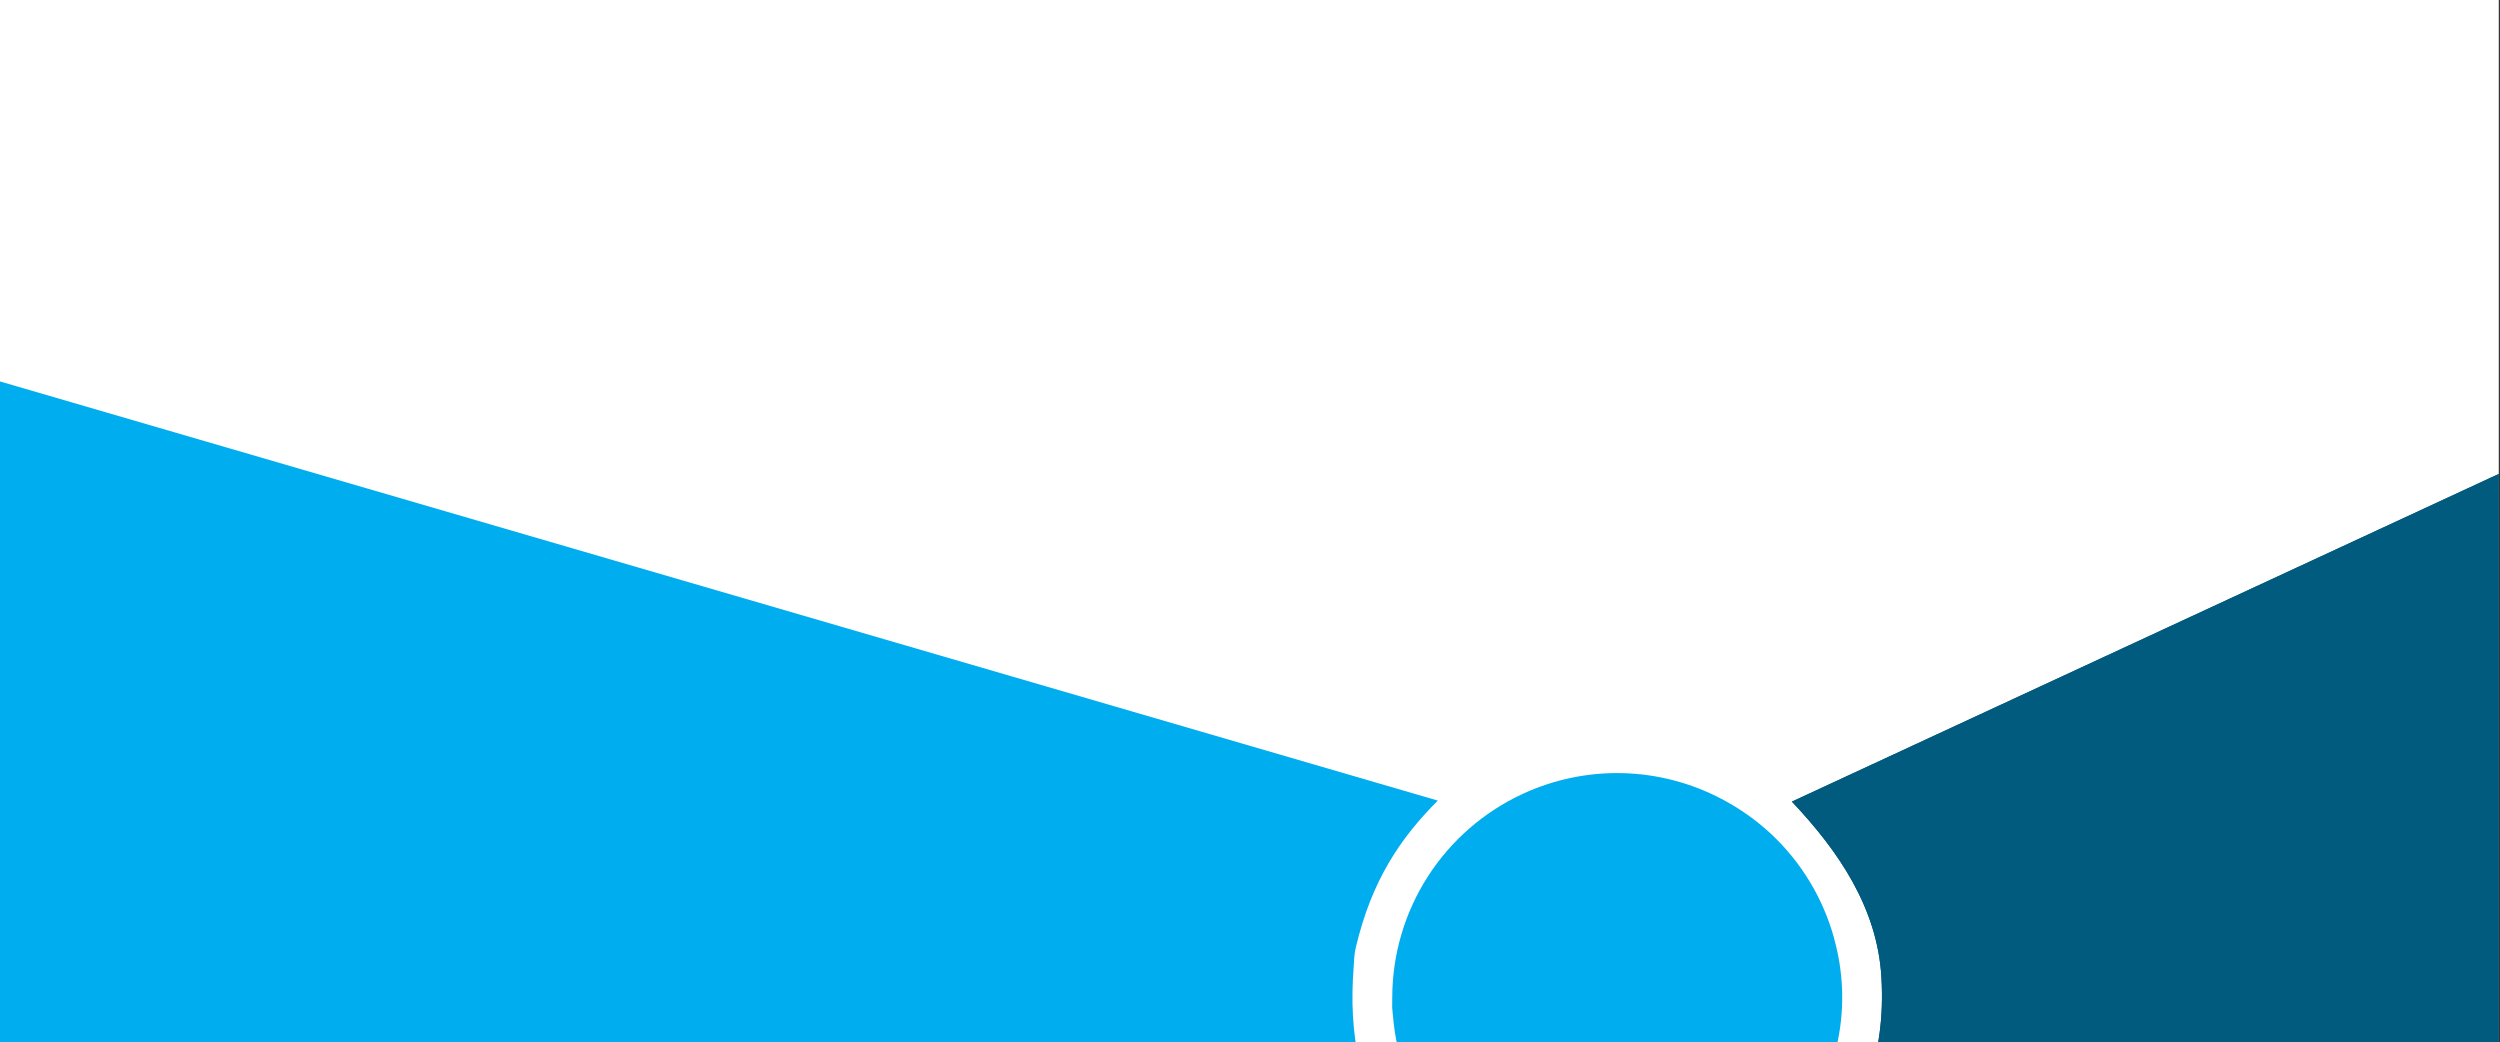<svg xmlns="http://www.w3.org/2000/svg" width="650" height="271" viewBox="0 0 650 271" fill="none"><rect x="0" y="0" width="650" height="271" fill="#333333" stroke="none"/><g clip-path="url(#clip0_109_36)"><rect width="649.68" height="271" fill="white"></rect><path d="M471.747 304.65L671.885 398.918L655.412 120.565L465.881 208.419C478.179 221.408 488.105 236.182 489.159 253.989C490.414 275.201 483.828 290.085 471.747 304.65Z" fill="#005B7F"></path><path d="M471.747 304.65L671.885 398.918L655.412 120.565L465.881 208.419C478.179 221.408 488.105 236.182 489.159 253.989C490.414 275.201 483.828 290.085 471.747 304.65Z" fill="#005B7F"></path><path d="M352.479 246.475C356.633 228.782 364.179 217.846 373.826 208.153L-170.645 49.435L-208.632 555.626L363.543 298.934C356.522 289.915 351.253 275.472 351.655 257.459C351.687 255.633 351.781 253.797 351.919 251.949C352.058 250.1 352.061 248.253 352.479 246.475Z" fill="#00AEEF"></path><path d="M476.893 244.025C474.023 233.548 468.284 224.077 460.321 216.674C456.499 213.147 452.226 210.14 447.614 207.73C439.669 203.539 430.858 201.242 421.874 201.019C412.889 200.797 403.974 202.654 395.829 206.445C385.736 211.134 377.191 218.597 371.197 227.96C365.203 237.323 362.008 248.198 361.987 259.309C362.022 260.161 361.93 261.006 361.963 261.821C361.996 262.637 362.12 263.523 362.19 264.324C363.148 275.861 367.536 286.849 374.792 295.88C381.408 304.186 390.177 310.526 400.147 314.21C408.569 317.338 417.604 318.473 426.54 317.526C435.477 316.578 444.071 313.574 451.648 308.749C458.455 304.486 464.303 298.861 468.824 292.23C473.344 285.599 476.44 278.105 477.914 270.221C479.626 261.511 479.263 252.521 476.853 243.977L476.893 244.025Z" fill="#00AEEF"></path></g><defs><clipPath id="clip0_109_36"><rect width="649.68" height="271" fill="white"></rect></clipPath></defs></svg>